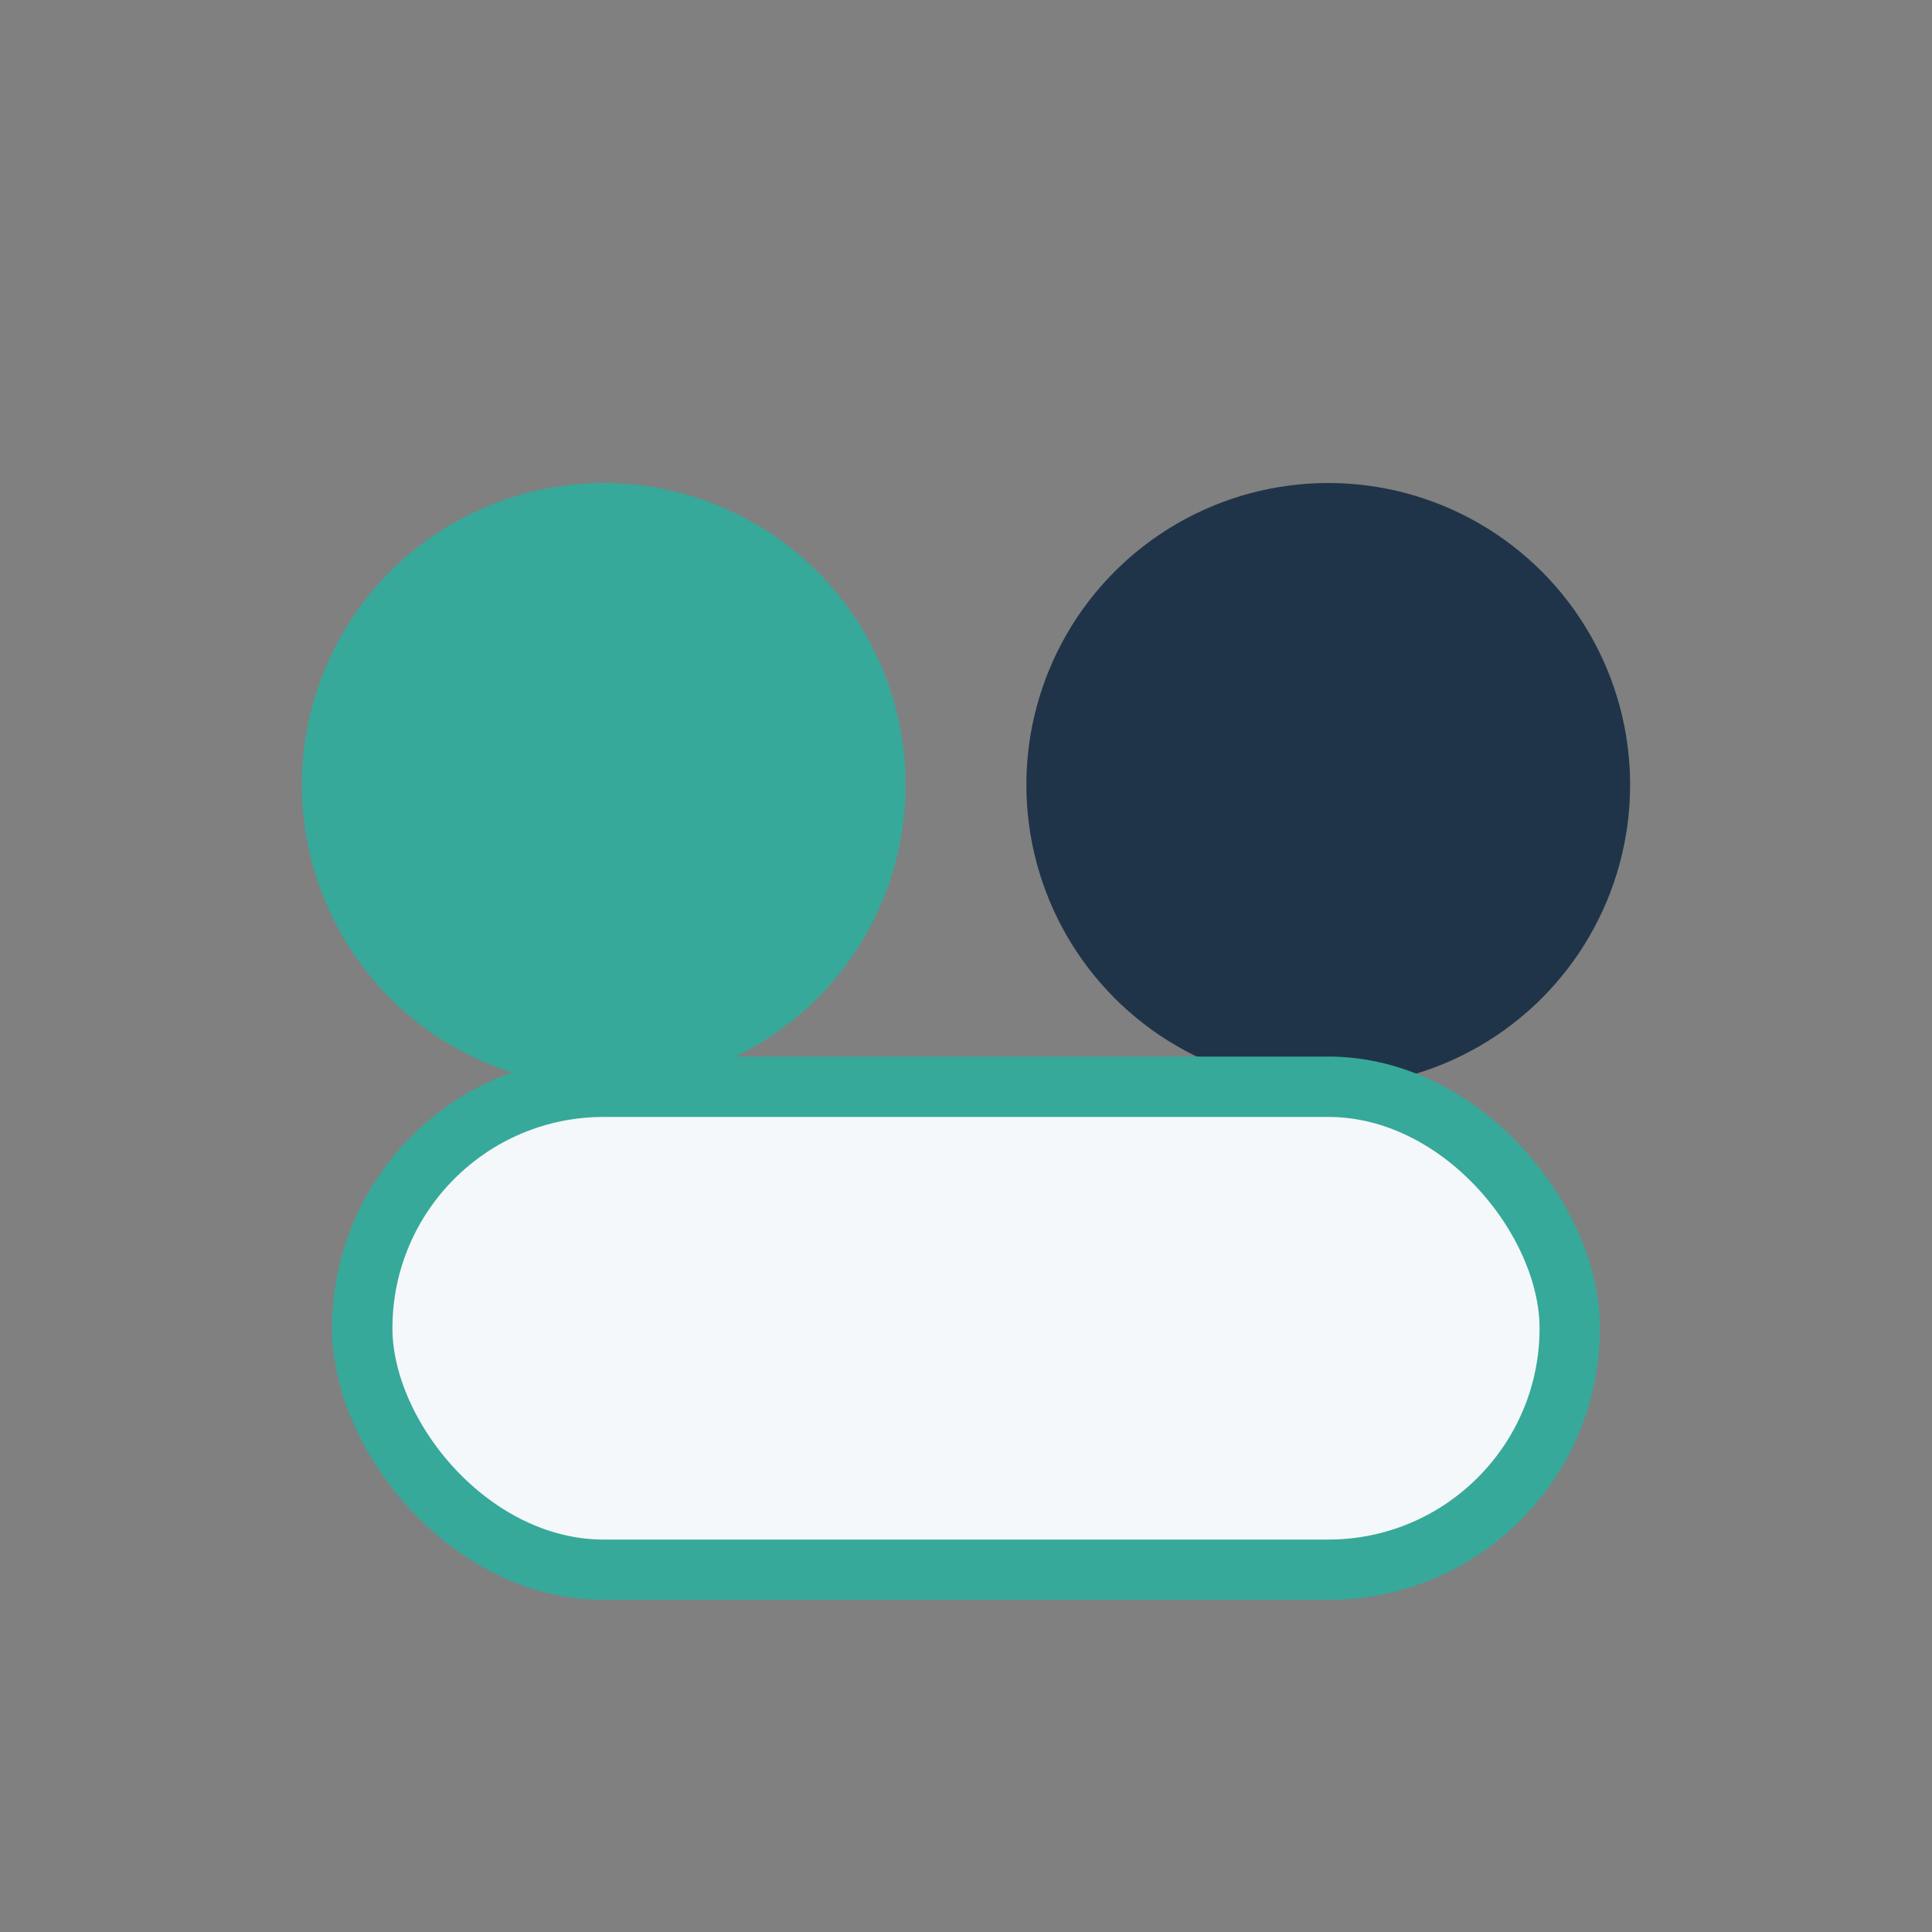 <?xml version="1.0" encoding="UTF-8"?>
<svg xmlns="http://www.w3.org/2000/svg" width="32" height="32" viewBox="0 0 32 32"><rect x="0" y="0" width="32" height="32" fill="#808080" stroke="none"/><circle cx="10" cy="13" r="5" fill="#36A99A"/><circle cx="22" cy="13" r="5" fill="#203449"/><rect x="6" y="18" width="20" height="8" rx="4" fill="#F5F8FA" stroke="#36A99A" stroke-width="1"/></svg>